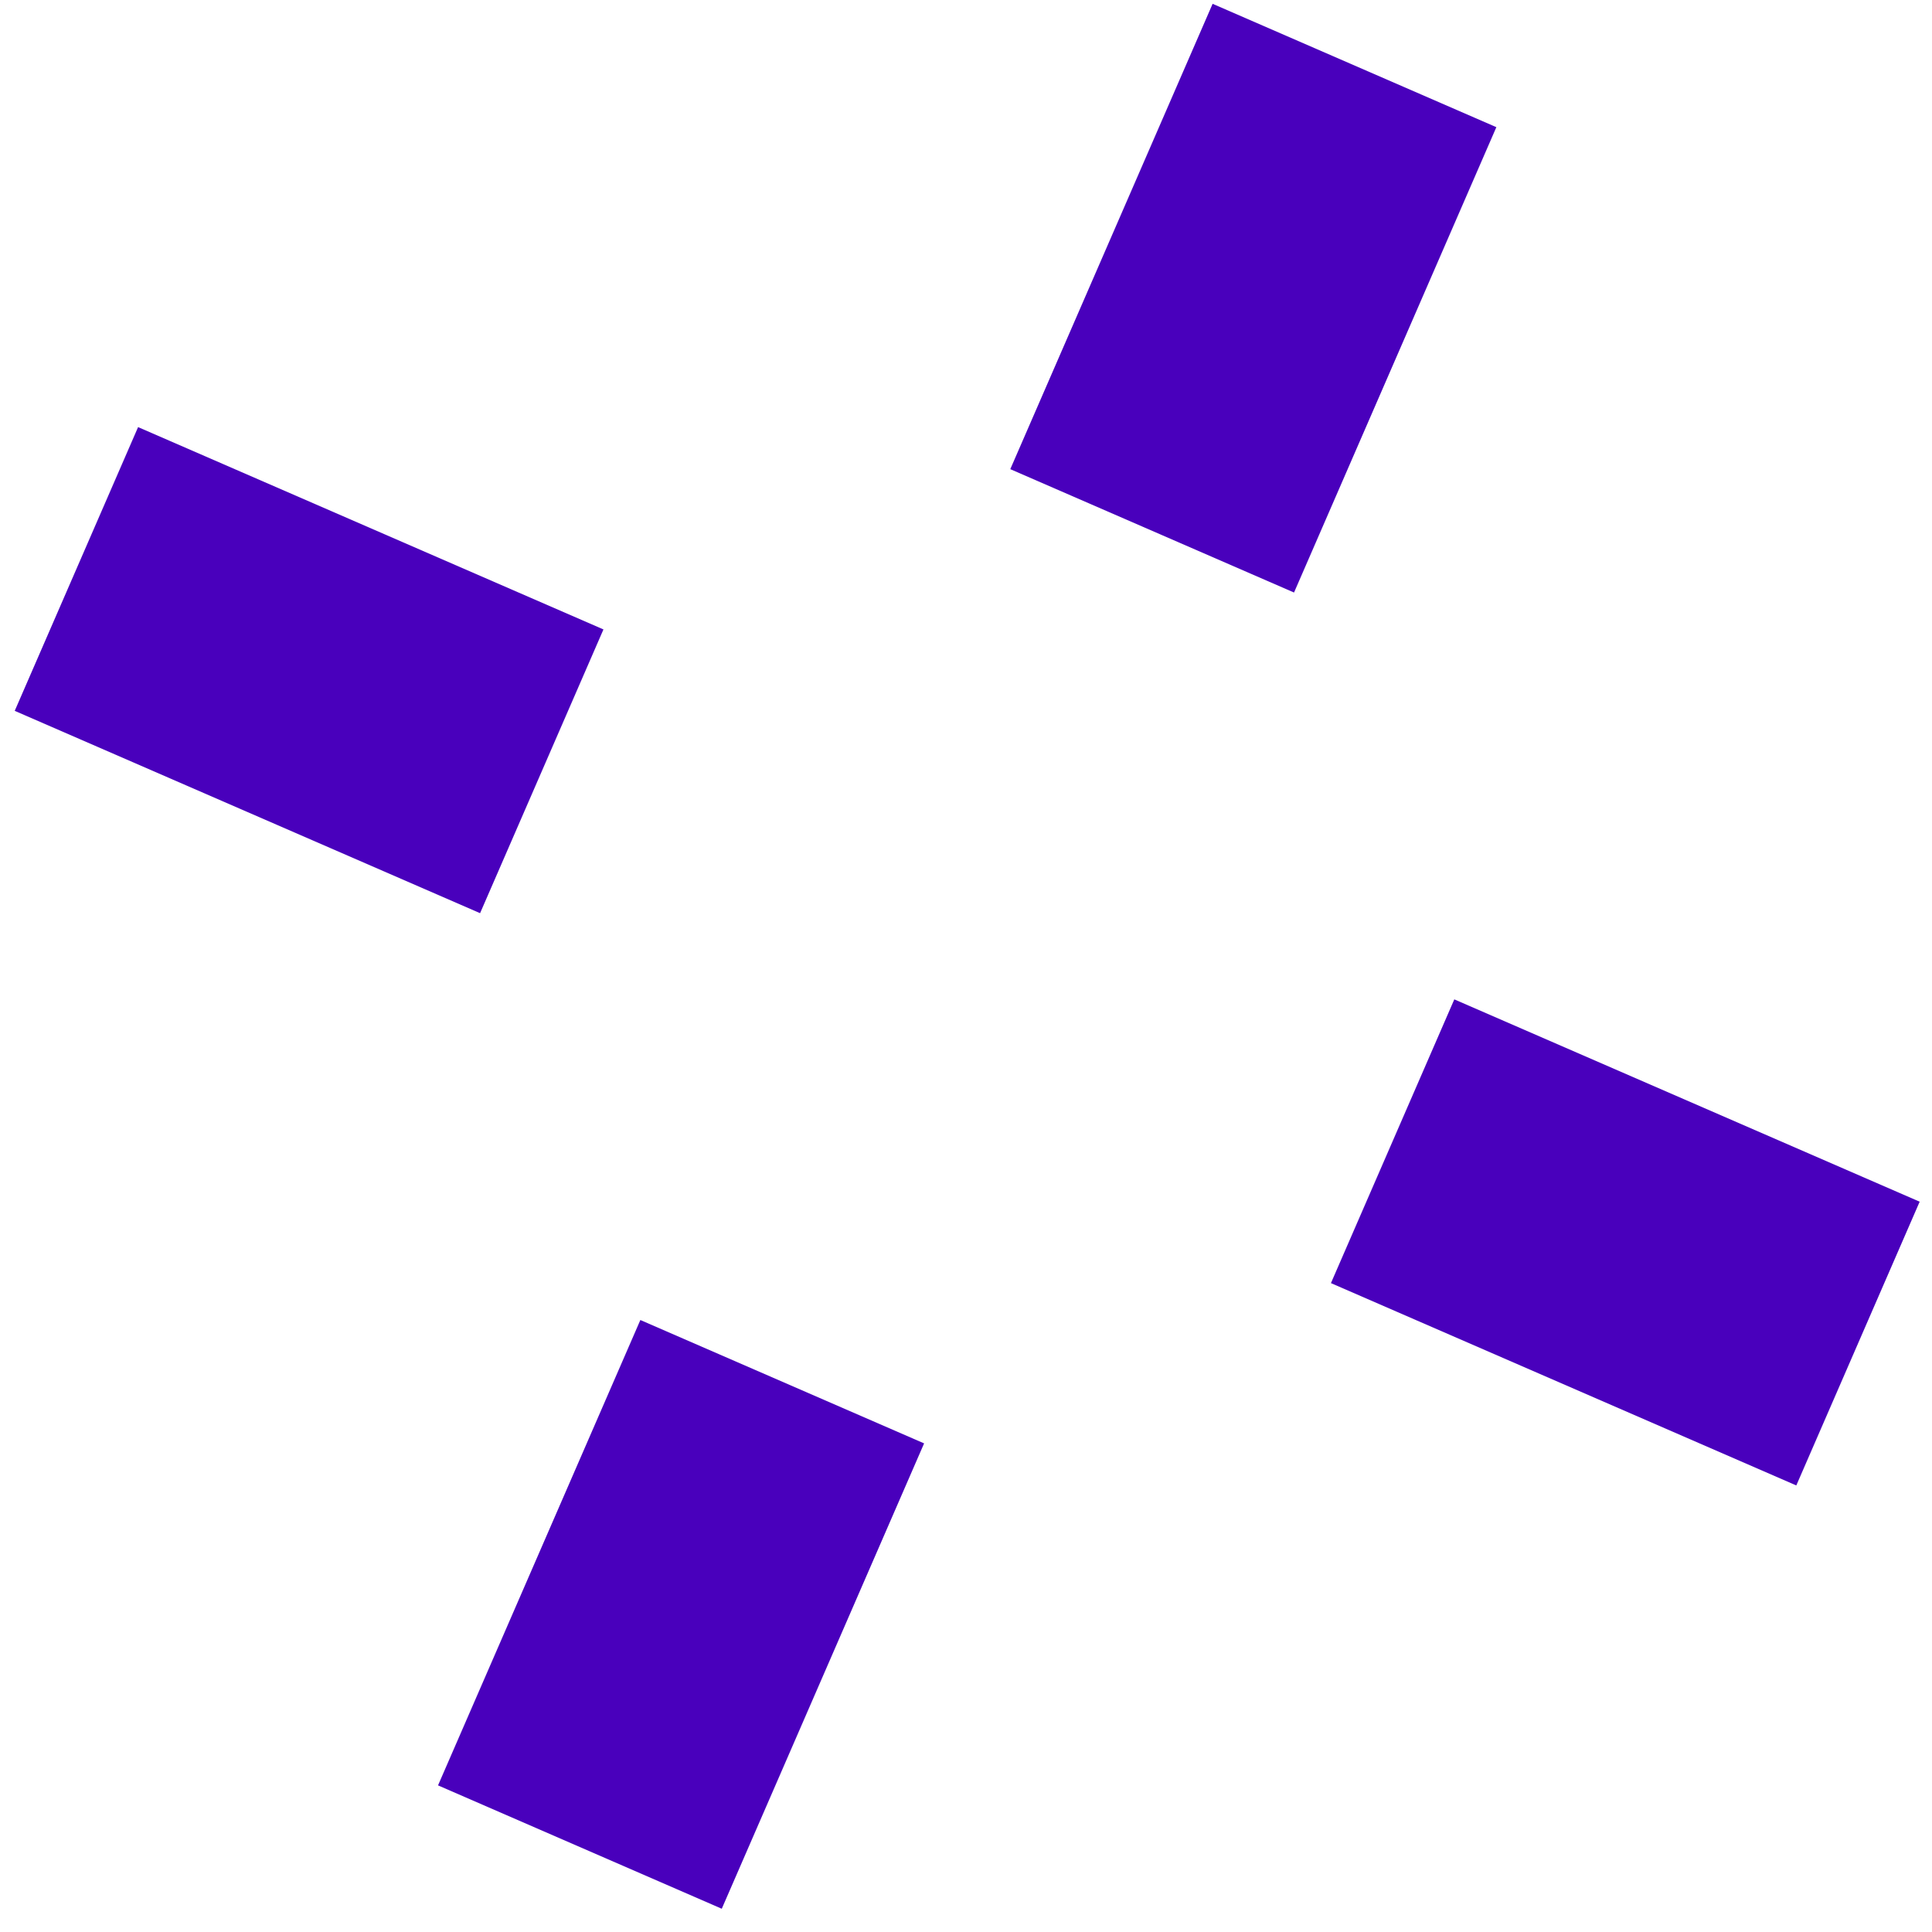 <?xml version="1.0" encoding="UTF-8"?> <svg xmlns="http://www.w3.org/2000/svg" width="177" height="177" viewBox="0 0 177 177" fill="none"> <path d="M127.585 104.555L170.219 123.091M7 52.127L49.634 70.663M71.664 126.584L53.127 169.218M124.091 6L105.555 48.633" stroke="#4900BC" stroke-width="28.346" stroke-miterlimit="10"></path> </svg> 